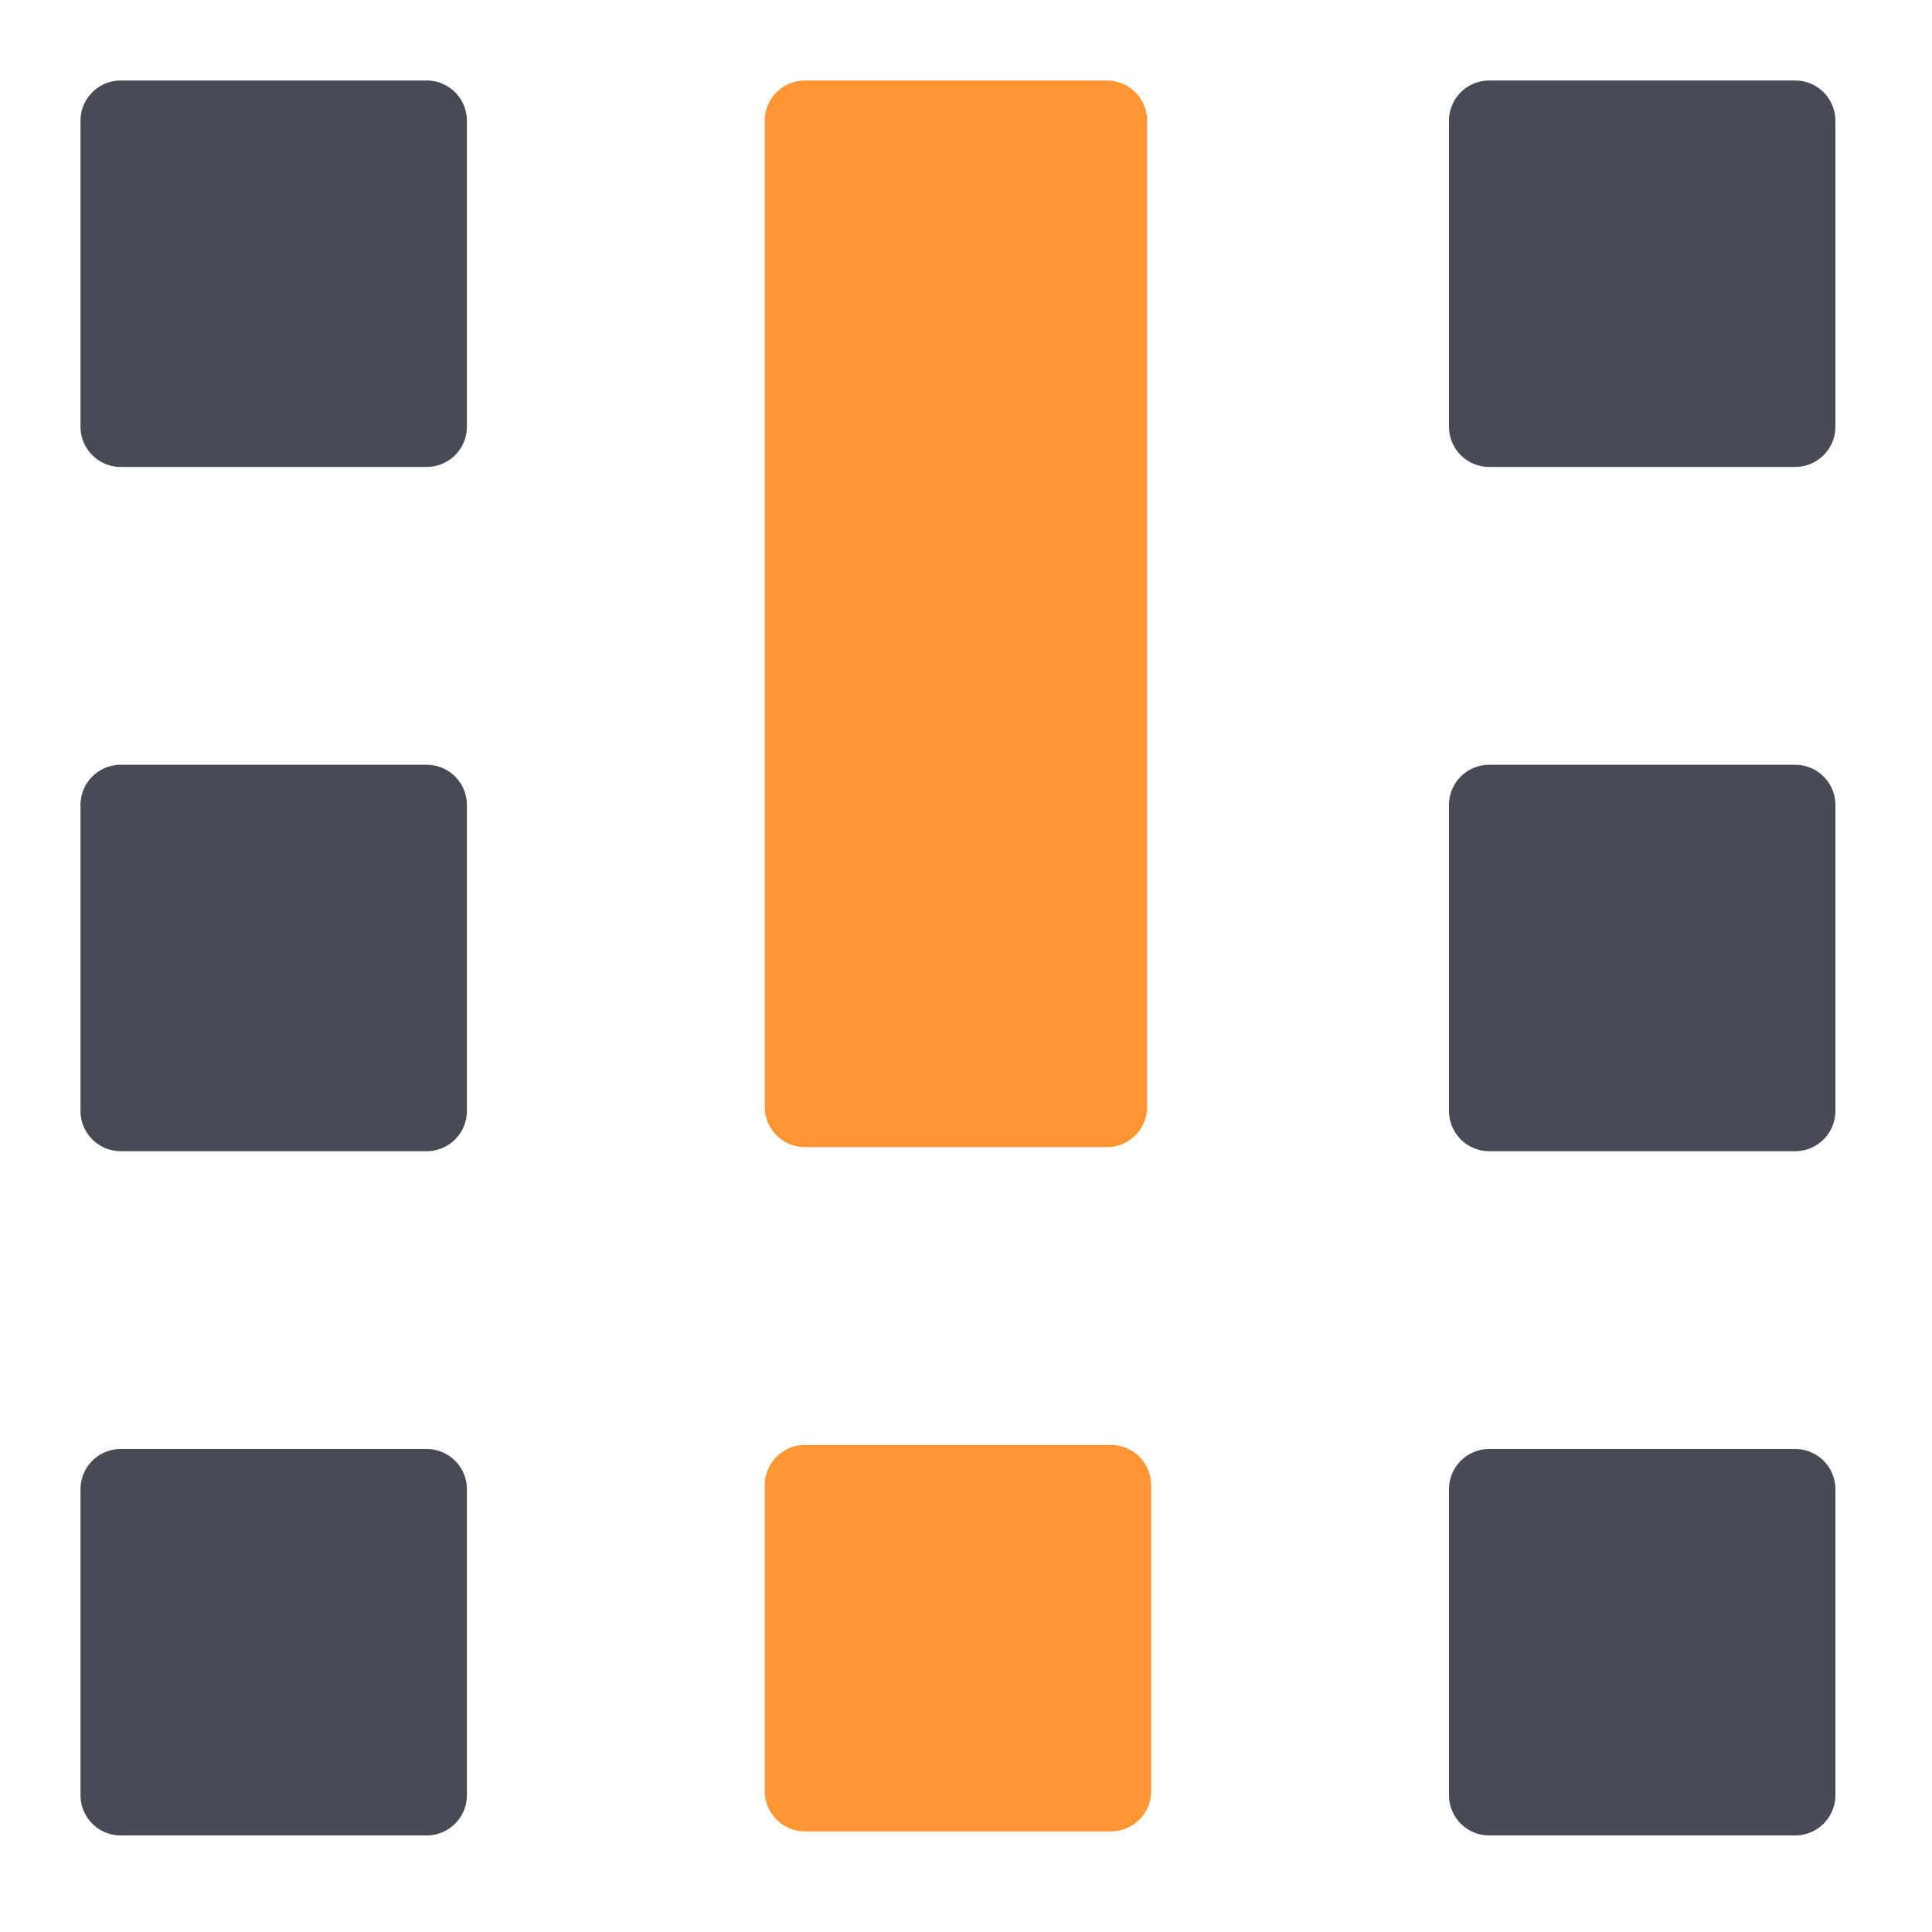 <svg xmlns="http://www.w3.org/2000/svg" fill="none" viewBox="0 0 96 96"><path fill="#FF9533" d="M40 71.799h15.2a2 2 0 0 1 2 2V89a2 2 0 0 1-2 2H40a2 2 0 0 1-2-2V73.799a2 2 0 0 1 2-2"/><path fill="#464B55" d="M6 38h15.2a2 2 0 0 1 2 2v15.202a2 2 0 0 1-2 2H6a2 2 0 0 1-2-2V40a2 2 0 0 1 2-2M6 4h15.2a2 2 0 0 1 2 2v15.202a2 2 0 0 1-2 2H6a2 2 0 0 1-2-2V6a2 2 0 0 1 2-2m0 68h15.2a2 2 0 0 1 2 2v15.202a2 2 0 0 1-2 2H6a2 2 0 0 1-2-2V74a2 2 0 0 1 2-2m68-34h15.2a2 2 0 0 1 2 2v15.202a2 2 0 0 1-2 2H74a2 2 0 0 1-2-2V40a2 2 0 0 1 2-2m0-34h15.2a2 2 0 0 1 2 2v15.202a2 2 0 0 1-2 2H74a2 2 0 0 1-2-2V6a2 2 0 0 1 2-2m0 68h15.2a2 2 0 0 1 2 2v15.202a2 2 0 0 1-2 2H74a2 2 0 0 1-2-2V74a2 2 0 0 1 2-2"/><path fill="#FF9533" d="M40 4h15a2 2 0 0 1 2 2v49a2 2 0 0 1-2 2H40a2 2 0 0 1-2-2V6a2 2 0 0 1 2-2"/></svg>